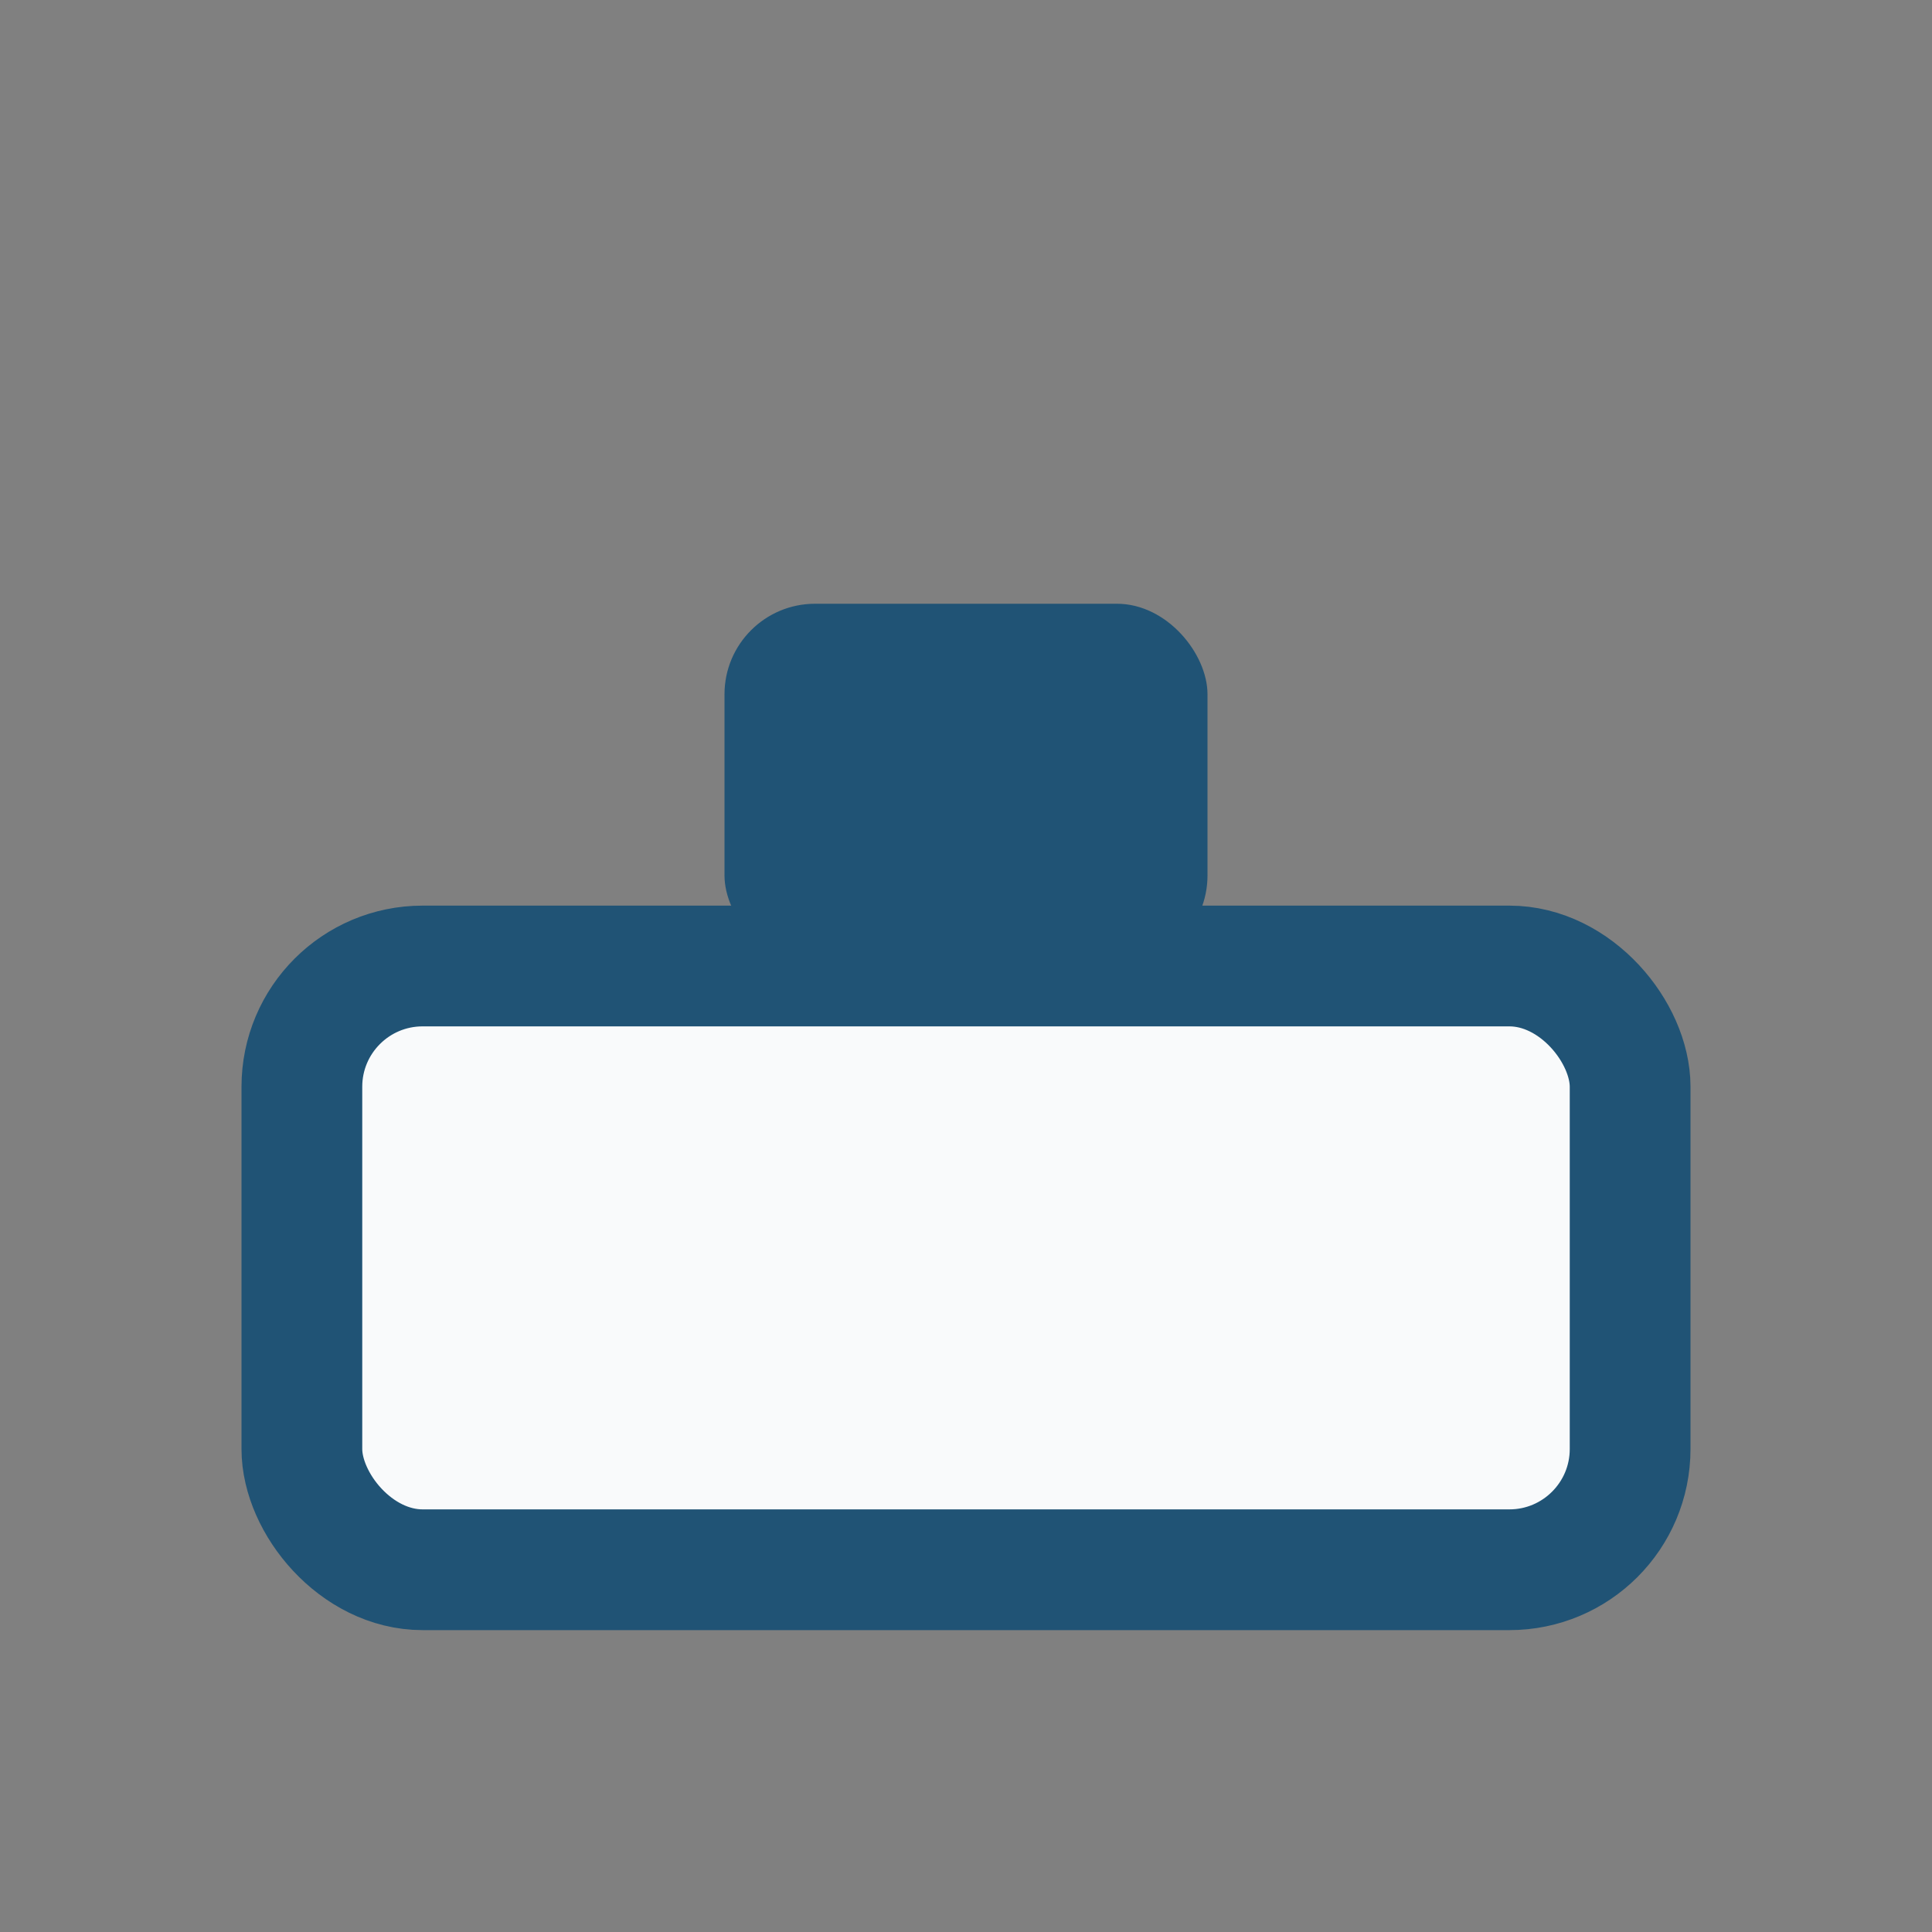 <?xml version="1.0" encoding="UTF-8"?>
<svg xmlns="http://www.w3.org/2000/svg" width="32" height="32" viewBox="0 0 32 32"><rect x="0" y="0" width="32" height="32" fill="#808080" stroke="none"/><rect x="5" y="16" width="22" height="10" rx="2" fill="#F9FAFB" stroke="#205375" stroke-width="2"/><rect x="12" y="10" width="8" height="6" rx="1.5" fill="#205375"/></svg>